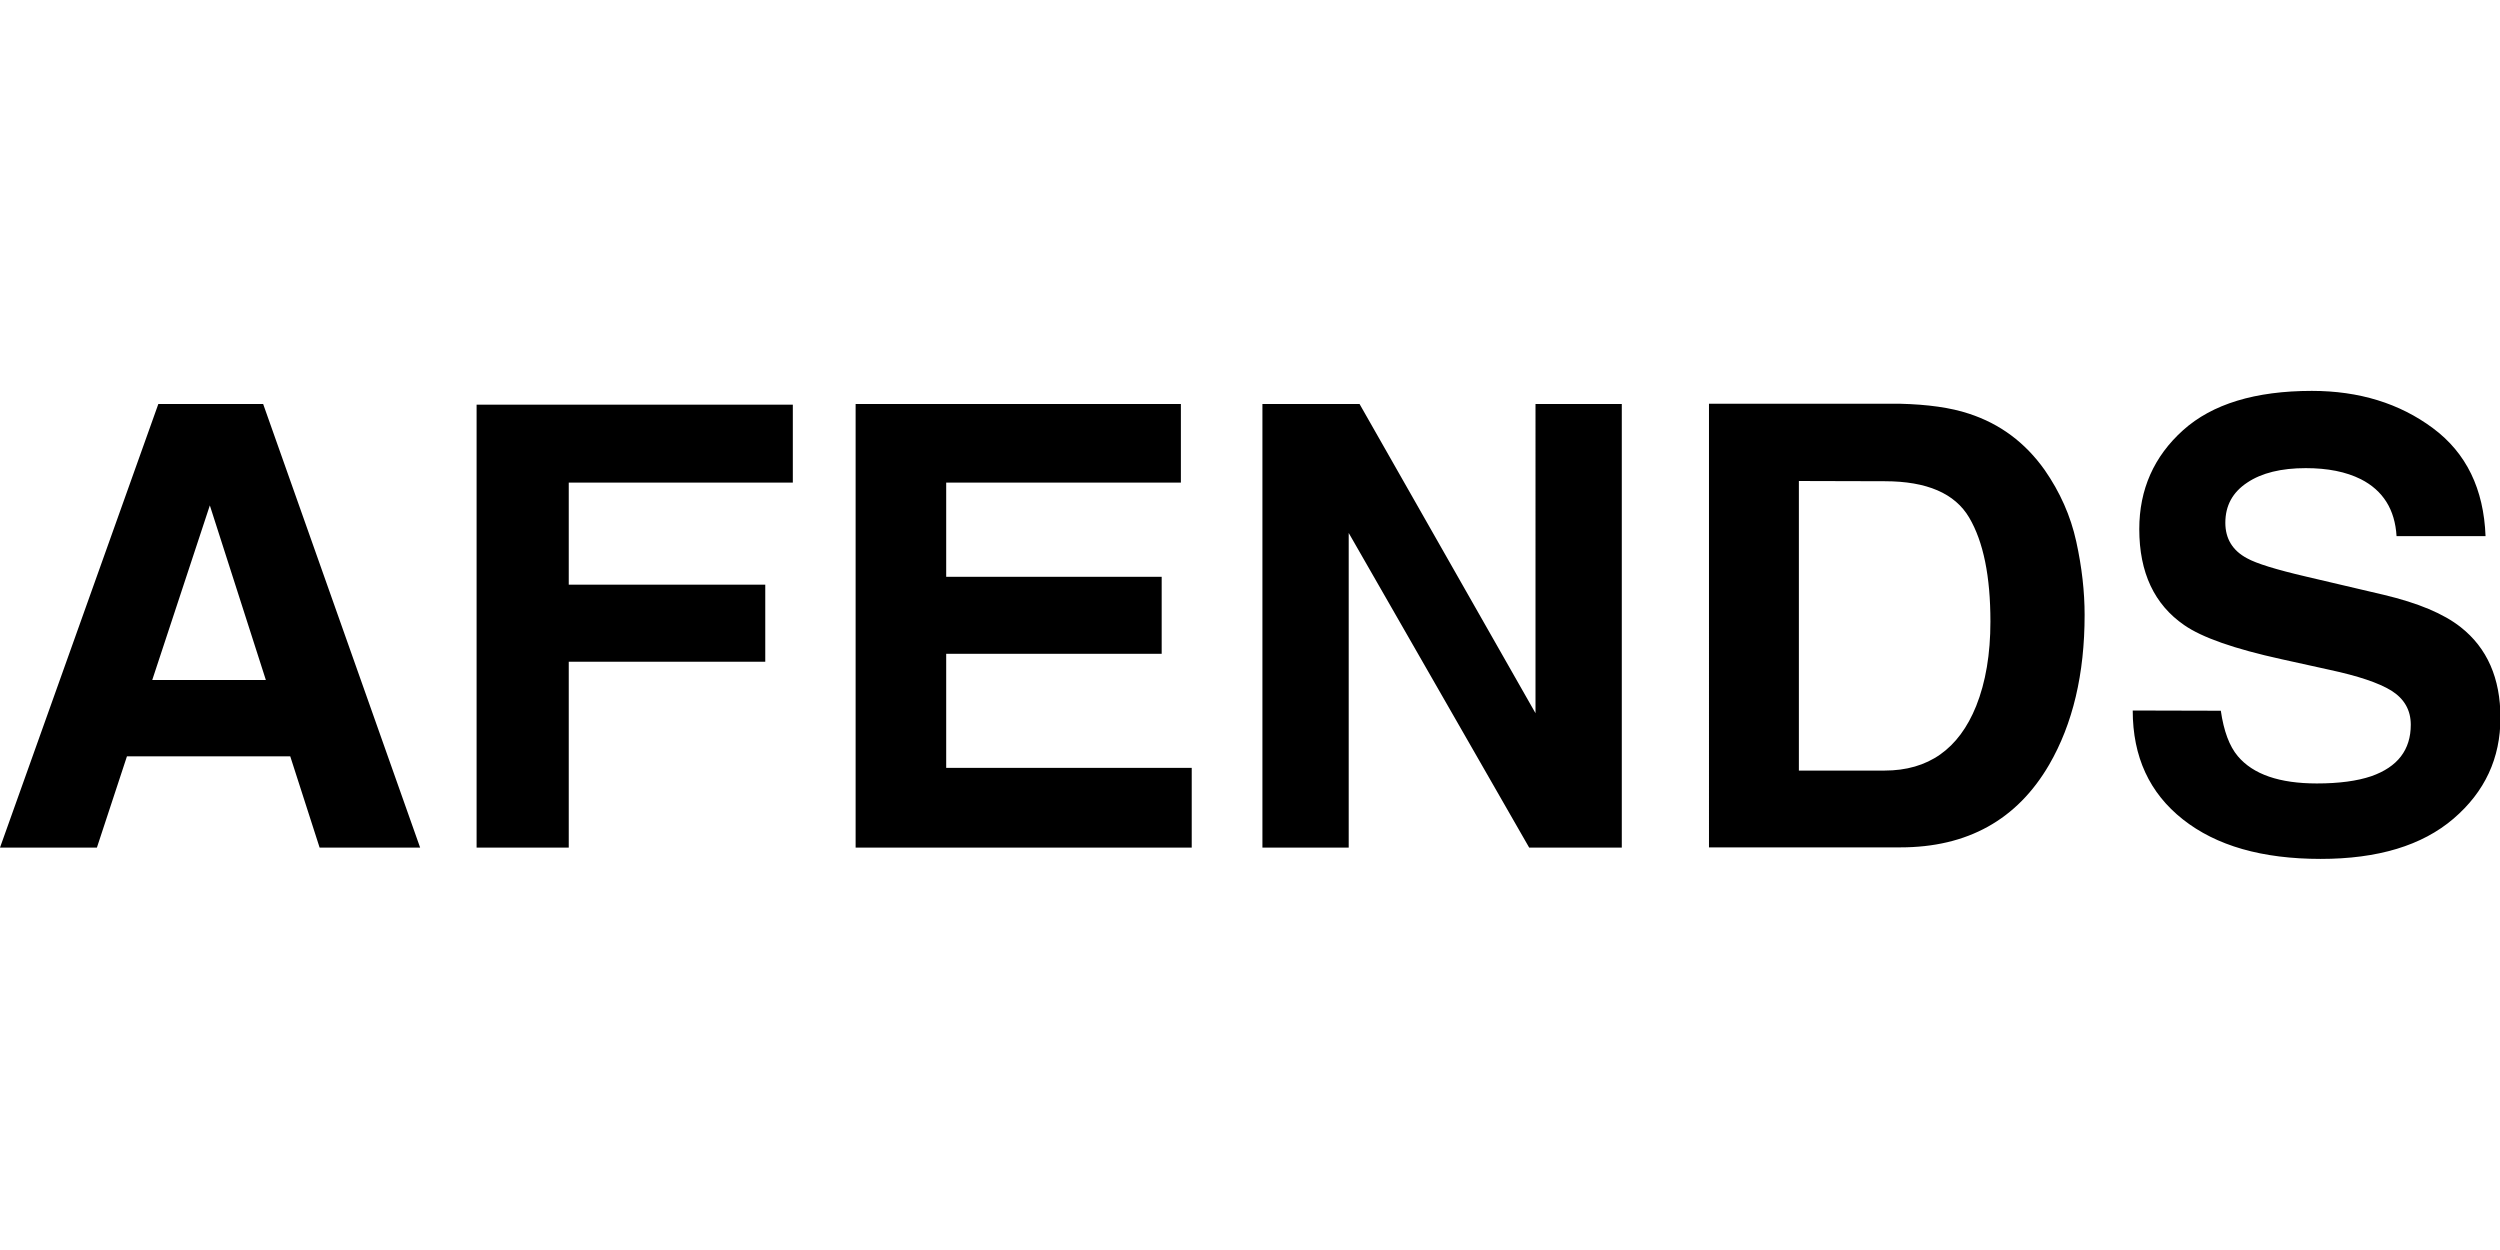<svg xmlns="http://www.w3.org/2000/svg" xml:space="preserve" width="600" height="300" x="0" y="0" class="logo_svg" style="enable-background:new 0 0 279 66.5" version="1.1" viewBox="0 0 110.68 20.71"><g><g><path d="M7.01.57h4.64l6.95 19.64h-4.45l-1.3-4.04H5.62l-1.33 4.04H0L7.01.57zm-.27 12.22h5.03L9.29 5.06l-2.55 7.73zM21.1.6h14v3.45h-9.92v4.52h8.7v3.41h-8.7v8.23H21.1V.6zM52.28 4.05H41.89v4.17h9.54v3.41h-9.54v5.05h10.87v3.53H37.88V.57h14.4v3.48zM55.89.57h4.3l7.79 13.69V.57h3.82v19.64h-4.1L59.71 6.28v13.93h-3.82V.57zM87.17 1c1.38.45 2.49 1.28 3.35 2.49.68.98 1.15 2.03 1.4 3.17.25 1.14.37 2.22.37 3.25 0 2.61-.52 4.82-1.57 6.63-1.42 2.44-3.62 3.66-6.59 3.66h-8.47V.56h8.47c1.21.03 2.23.17 3.04.44zm-7.53 2.98V16.8h3.79c1.94 0 3.29-.95 4.06-2.86.42-1.05.63-2.3.63-3.74 0-2-.31-3.53-.94-4.6-.63-1.07-1.87-1.61-3.74-1.61l-3.8-.01zM98.32 14.15c.13.9.38 1.57.75 2.01.68.81 1.85 1.21 3.5 1.21.99 0 1.79-.11 2.41-.32 1.17-.41 1.75-1.17 1.75-2.28 0-.65-.29-1.15-.86-1.51-.57-.35-1.48-.65-2.73-.92l-2.13-.47c-2.09-.46-3.52-.96-4.31-1.51-1.32-.91-1.99-2.32-1.99-4.25 0-1.76.65-3.22 1.94-4.38 1.29-1.16 3.2-1.74 5.7-1.74 2.09 0 3.88.55 5.36 1.65s2.25 2.69 2.33 4.78h-3.94c-.07-1.18-.6-2.02-1.58-2.52-.66-.33-1.47-.49-2.44-.49-1.08 0-1.95.21-2.59.64-.65.43-.97 1.02-.97 1.78 0 .7.32 1.23.96 1.57.41.23 1.28.5 2.61.81l3.45.81c1.51.36 2.64.83 3.4 1.43 1.17.92 1.76 2.26 1.76 4.01 0 1.79-.69 3.28-2.08 4.47-1.39 1.19-3.35 1.78-5.88 1.78-2.59 0-4.62-.58-6.1-1.75-1.48-1.17-2.22-2.77-2.22-4.82l3.9.01z"/></g></g></svg>